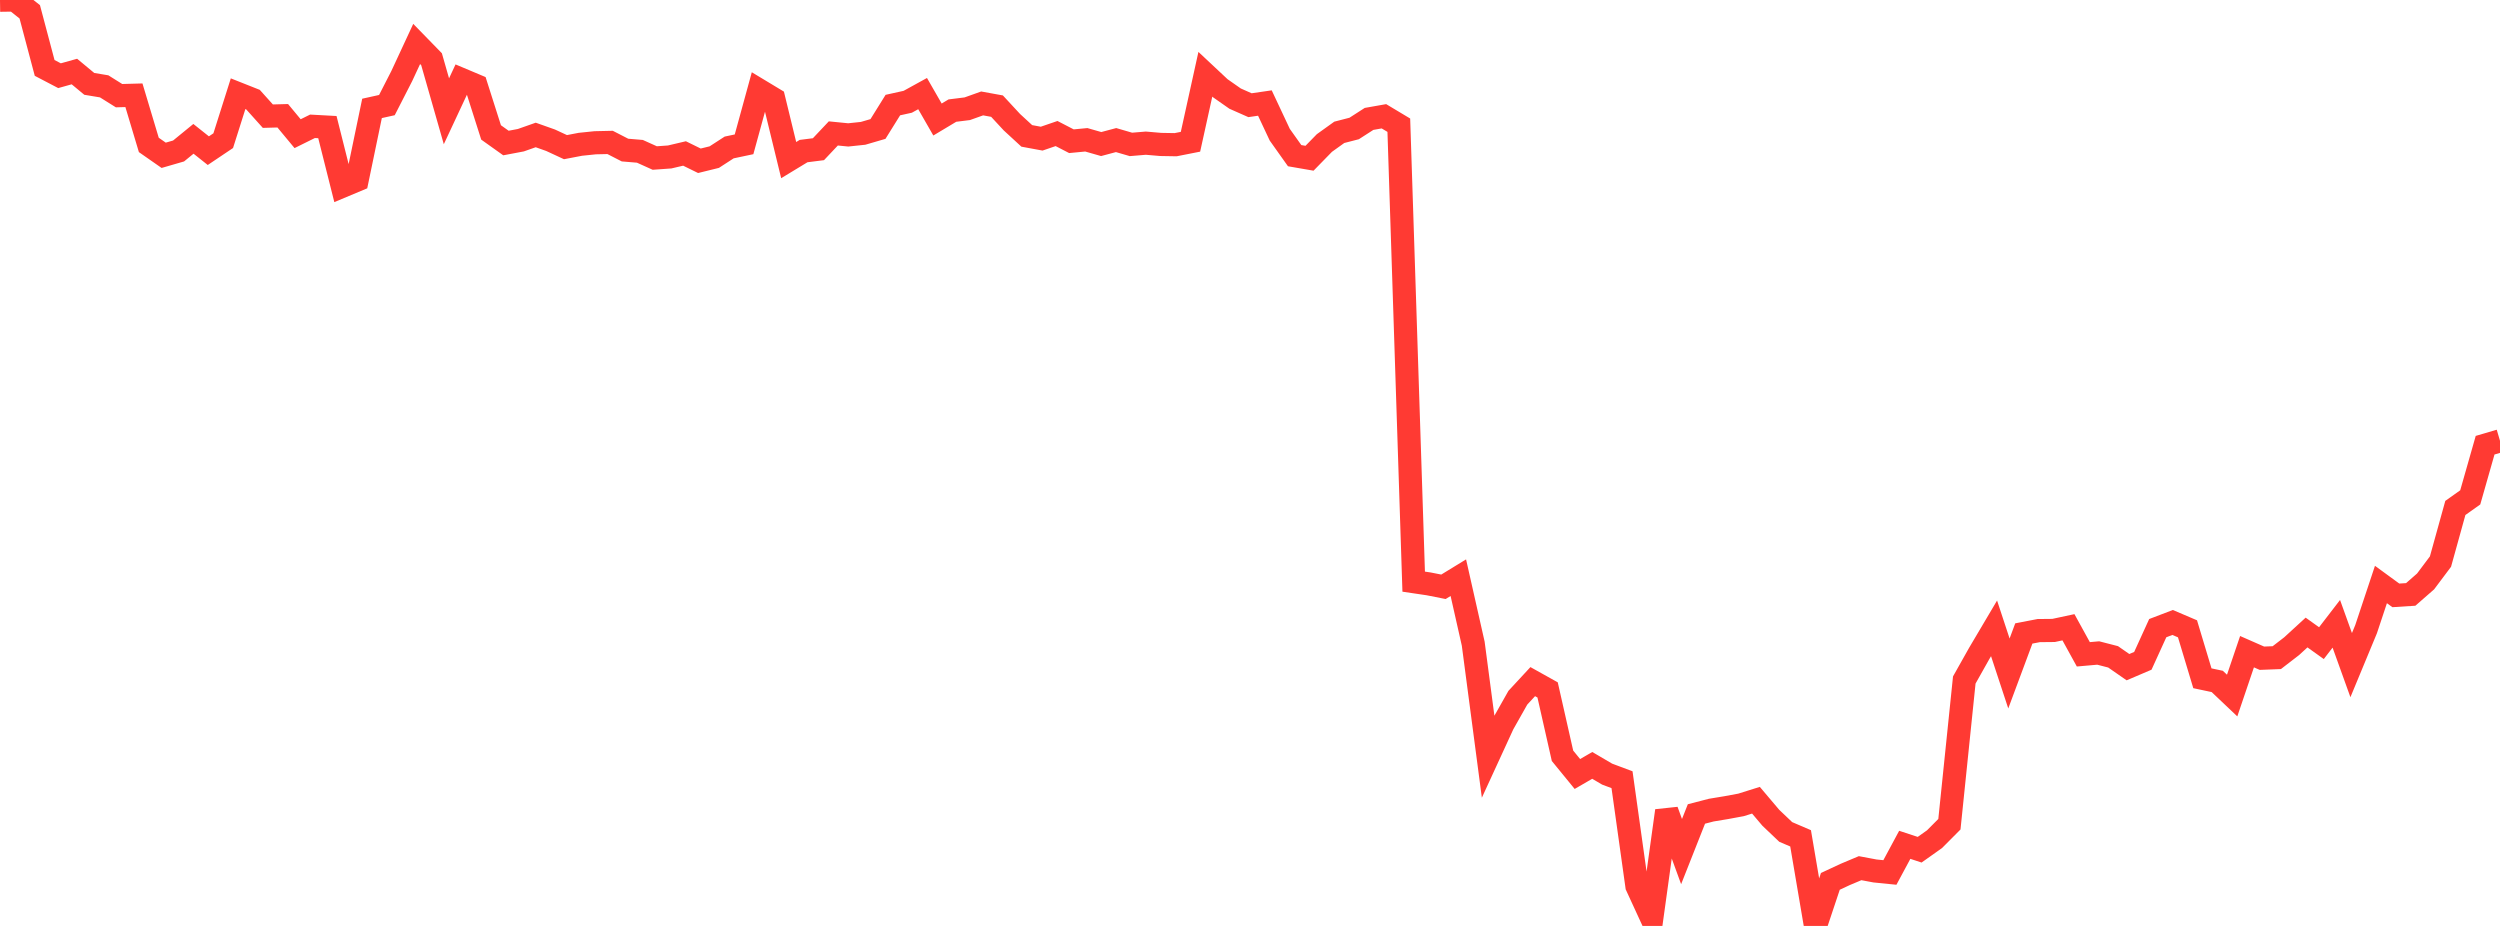 <?xml version="1.0" standalone="no"?>
<!DOCTYPE svg PUBLIC "-//W3C//DTD SVG 1.1//EN" "http://www.w3.org/Graphics/SVG/1.1/DTD/svg11.dtd">

<svg width="135" height="50" viewBox="0 0 135 50" preserveAspectRatio="none" 
  xmlns="http://www.w3.org/2000/svg"
  xmlns:xlink="http://www.w3.org/1999/xlink">


<polyline points="0.0, 0.012 0.804, 0.0 1.607, 0.639 2.411, 3.668 3.214, 4.088 4.018, 3.863 4.821, 4.529 5.625, 4.663 6.429, 5.166 7.232, 5.144 8.036, 7.826 8.839, 8.386 9.643, 8.153 10.446, 7.497 11.25, 8.136 12.054, 7.596 12.857, 5.06 13.661, 5.379 14.464, 6.273 15.268, 6.251 16.071, 7.218 16.875, 6.82 17.679, 6.864 18.482, 10.057 19.286, 9.72 20.089, 5.853 20.893, 5.675 21.696, 4.105 22.5, 2.374 23.304, 3.199 24.107, 6.009 24.911, 4.288 25.714, 4.626 26.518, 7.151 27.321, 7.723 28.125, 7.571 28.929, 7.288 29.732, 7.573 30.536, 7.946 31.339, 7.792 32.143, 7.709 32.946, 7.691 33.75, 8.104 34.554, 8.171 35.357, 8.533 36.161, 8.476 36.964, 8.287 37.768, 8.682 38.571, 8.484 39.375, 7.963 40.179, 7.793 40.982, 4.863 41.786, 5.348 42.589, 8.646 43.393, 8.158 44.196, 8.057 45.0, 7.205 45.804, 7.285 46.607, 7.2 47.411, 6.965 48.214, 5.674 49.018, 5.496 49.821, 5.054 50.625, 6.454 51.429, 5.972 52.232, 5.872 53.036, 5.585 53.839, 5.731 54.643, 6.599 55.446, 7.338 56.25, 7.487 57.054, 7.211 57.857, 7.626 58.661, 7.549 59.464, 7.779 60.268, 7.564 61.071, 7.798 61.875, 7.731 62.679, 7.8 63.482, 7.814 64.286, 7.655 65.089, 4.01 65.893, 4.763 66.696, 5.325 67.5, 5.681 68.304, 5.564 69.107, 7.274 69.911, 8.406 70.714, 8.545 71.518, 7.722 72.321, 7.146 73.125, 6.938 73.929, 6.421 74.732, 6.279 75.536, 6.761 76.339, 31.409 77.143, 31.528 77.946, 31.687 78.75, 31.195 79.554, 34.758 80.357, 40.848 81.161, 39.099 81.964, 37.677 82.768, 36.808 83.571, 37.256 84.375, 40.812 85.179, 41.796 85.982, 41.331 86.786, 41.803 87.589, 42.104 88.393, 47.847 89.196, 49.592 90.0, 43.782 90.804, 45.986 91.607, 43.954 92.411, 43.746 93.214, 43.613 94.018, 43.464 94.821, 43.212 95.625, 44.161 96.429, 44.925 97.232, 45.27 98.036, 50.0 98.839, 47.594 99.643, 47.219 100.446, 46.881 101.25, 47.032 102.054, 47.113 102.857, 45.62 103.661, 45.885 104.464, 45.316 105.268, 44.508 106.071, 36.72 106.875, 35.29 107.679, 33.931 108.482, 36.368 109.286, 34.207 110.089, 34.052 110.893, 34.044 111.696, 33.872 112.5, 35.333 113.304, 35.262 114.107, 35.469 114.911, 36.027 115.714, 35.684 116.518, 33.92 117.321, 33.613 118.125, 33.956 118.929, 36.627 119.732, 36.797 120.536, 37.56 121.339, 35.191 122.143, 35.544 122.946, 35.513 123.75, 34.893 124.554, 34.156 125.357, 34.73 126.161, 33.685 126.964, 35.917 127.768, 33.977 128.571, 31.563 129.375, 32.15 130.179, 32.099 130.982, 31.397 131.786, 30.325 132.589, 27.429 133.393, 26.858 134.196, 24.041 135.0, 23.804" fill="none" stroke="#ff3a33" stroke-width="1.25"/>

</svg>